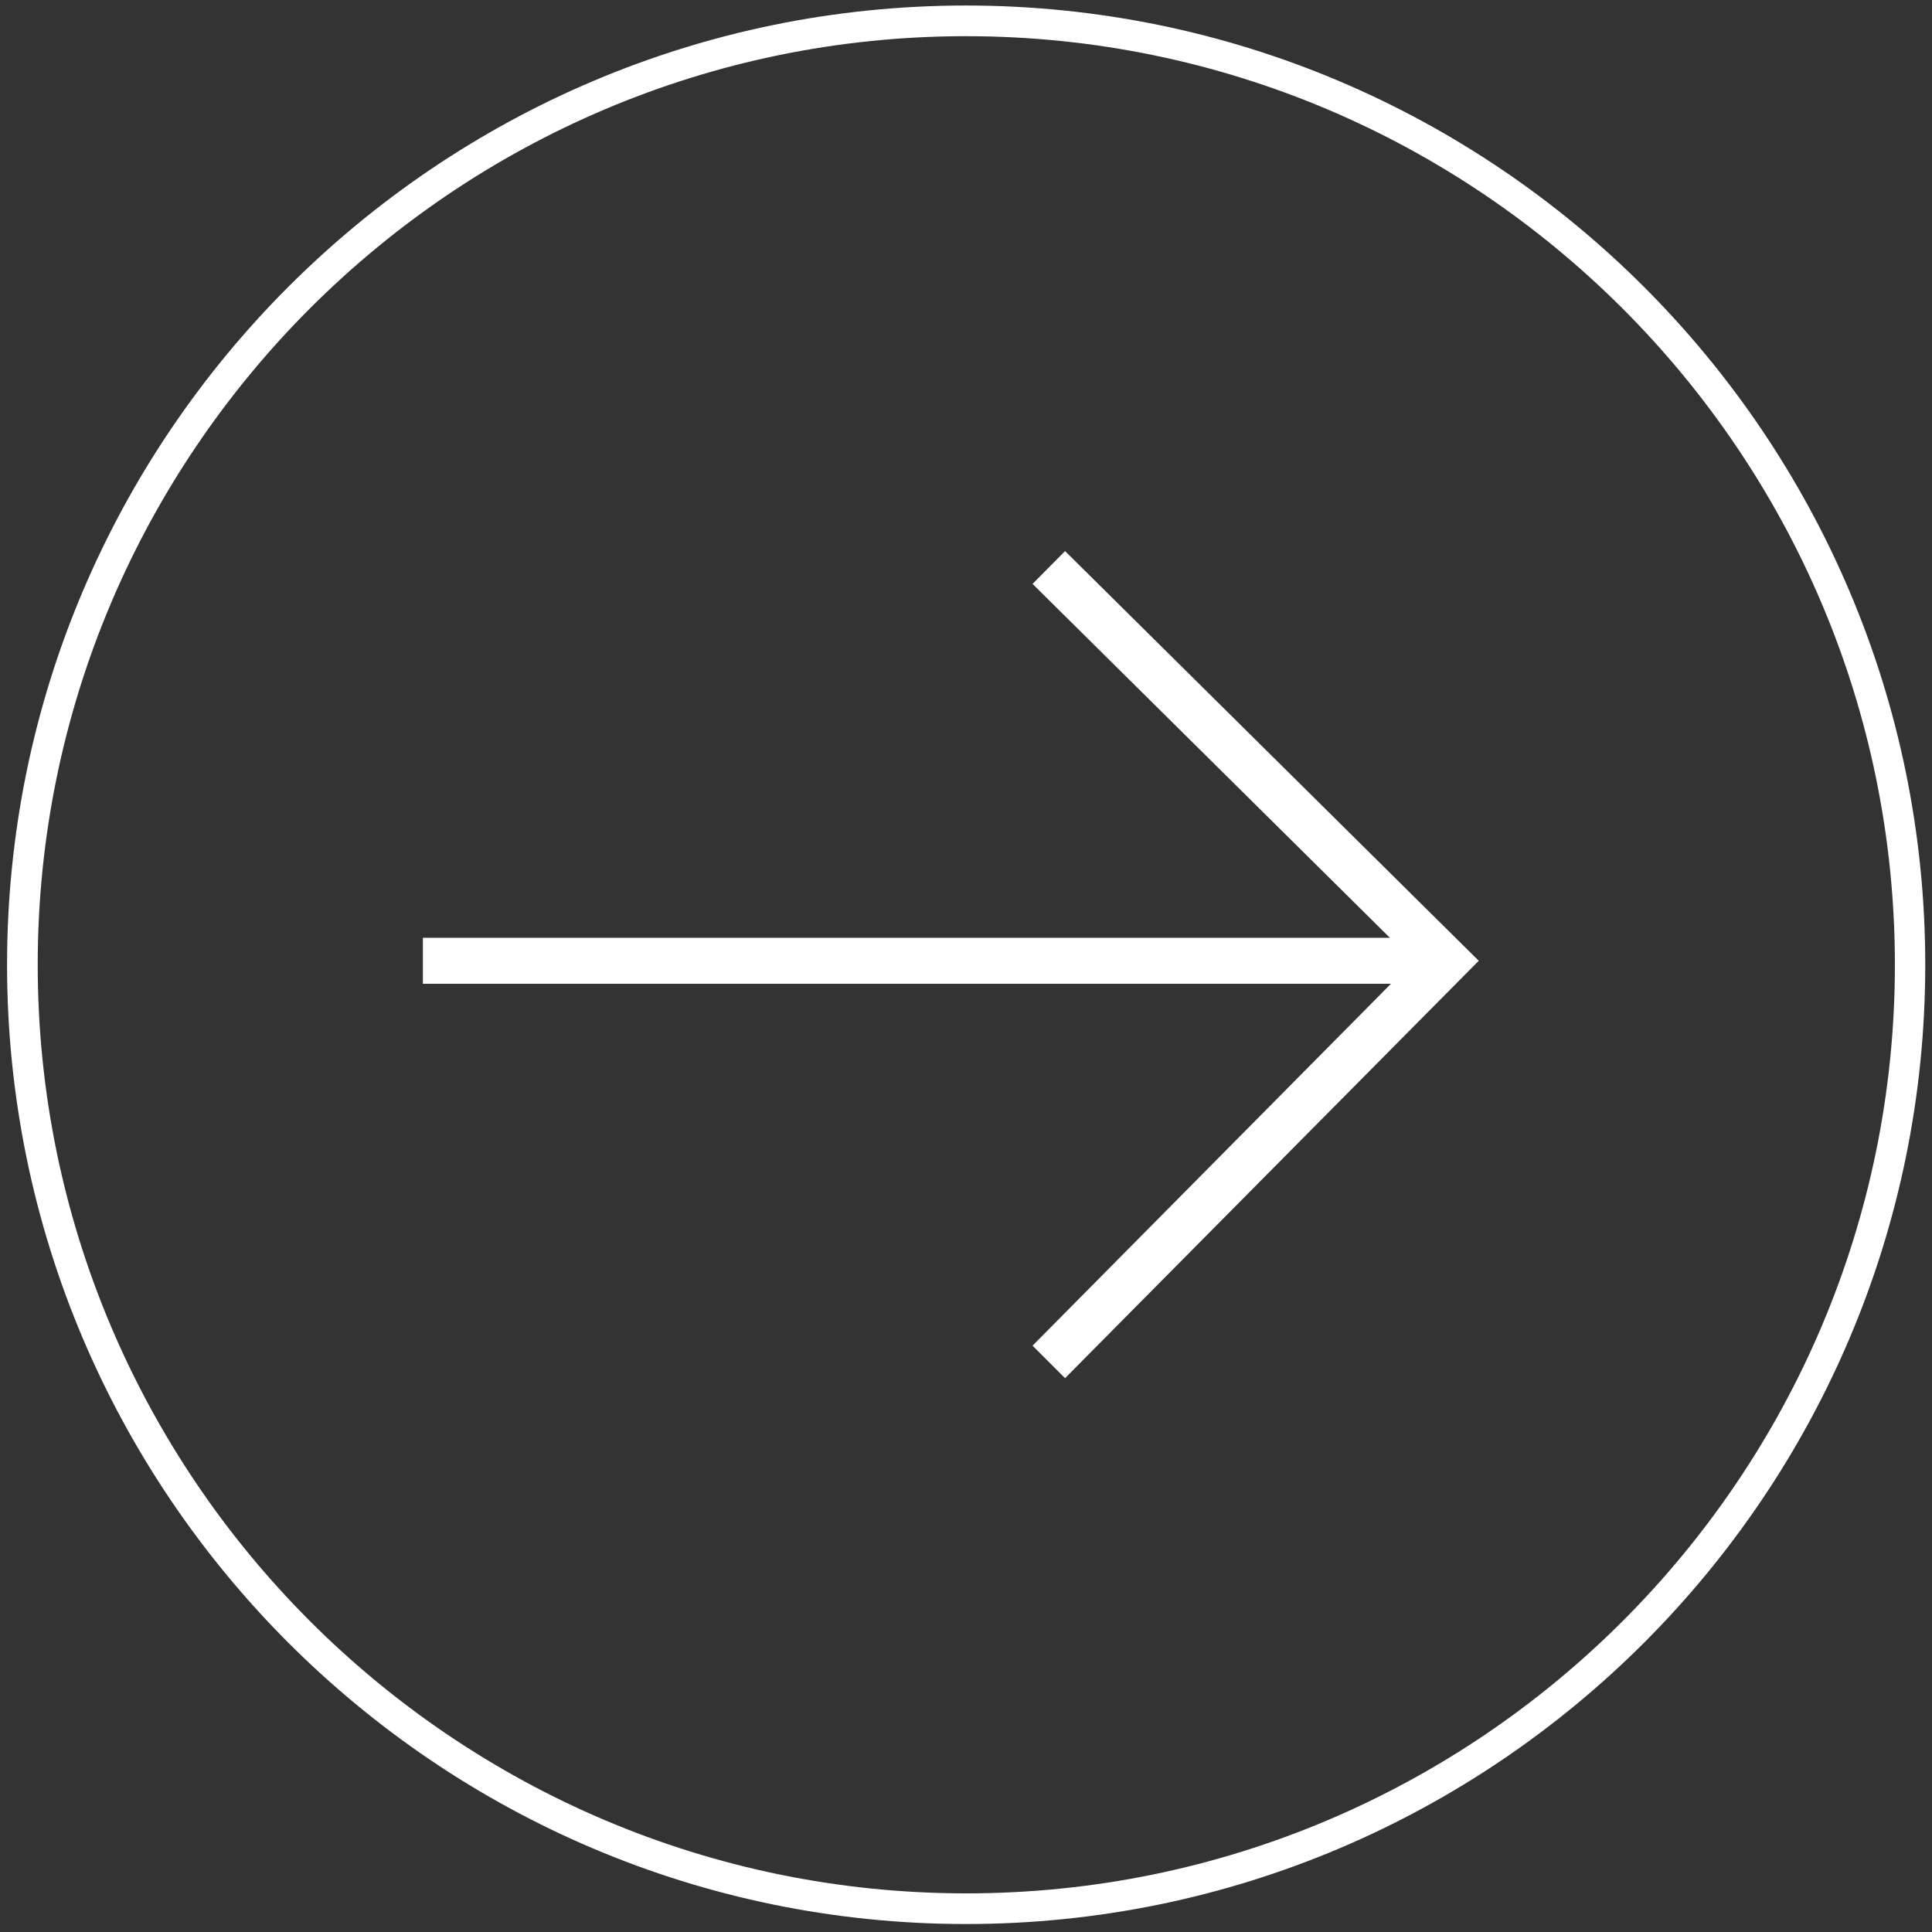 <?xml version="1.0" encoding="UTF-8"?>
<svg id="Layer_1" xmlns="http://www.w3.org/2000/svg" version="1.1" viewBox="0 0 63 63">
	<rect x="0" y="0" width="63" height="63" fill="#333333" stroke="none"/>
	<!-- Generator: Adobe Illustrator 29.6.1, SVG Export Plug-In . SVG Version: 2.1.1 Build 9)  -->
	<defs>
		<style>
			.st0 {
			fill: #fff;
			}
		</style>
	</defs>
	<path class="st0" d="M31.5,62.74C14.26,62.74.23,48.7.23,31.46S14.26.18,31.5.18s31.28,14.03,31.28,31.28-14.03,31.28-31.28,31.28ZM31.5,1.18C14.81,1.18,1.23,14.76,1.23,31.46s13.58,30.28,30.28,30.28,30.28-13.58,30.28-30.28S48.2,1.18,31.5,1.18Z"/>
	<g>
		<polygon class="st0" points="34.73 44.94 33.67 43.88 46.09 31.34 33.67 19.04 34.73 17.97 48.22 31.33 34.73 44.94"/>
		<rect class="st0" x="13.79" y="30.58" width="33.37" height="1.5"/>
	</g>
</svg>